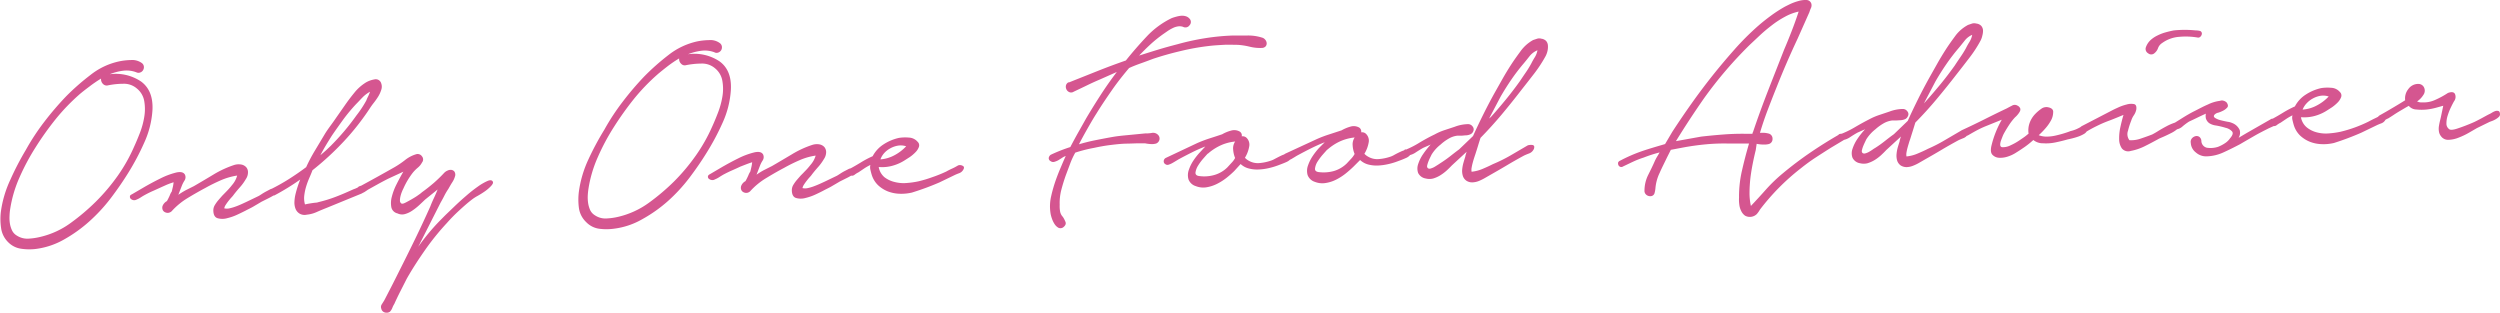 <svg xmlns="http://www.w3.org/2000/svg" viewBox="0 0 524.63 65.62"><defs><style>.cls-1{fill:#d55690;}</style></defs><g id="レイヤー_2" data-name="レイヤー 2"><g id="レイヤー_1-2" data-name="レイヤー 1"><path id="パス_1255" data-name="パス 1255" class="cls-1" d="M28.65,15.19a5.69,5.69,0,0,0-2.8-.35,11,11,0,0,0-2.82.74,9.51,9.51,0,0,1,6.58,1.53Q32.17,19,32,23a19.21,19.21,0,0,1-1.72,6.91,51.49,51.49,0,0,1-3.39,6.4q-1.58,2.55-3.6,5.22a35.32,35.32,0,0,1-4.5,4.89,29.58,29.58,0,0,1-5.34,3.83,16,16,0,0,1-6,2,11.46,11.46,0,0,1-3-.05,4.74,4.74,0,0,1-2.71-1.35,5.1,5.1,0,0,1-1.51-3,12.82,12.82,0,0,1-.05-3.39,23.14,23.14,0,0,1,2-6.76A59.17,59.17,0,0,1,5.4,31.5a48.42,48.42,0,0,1,3.89-5.93,64,64,0,0,1,4.62-5.39A48.76,48.76,0,0,1,19,15.72a14.55,14.55,0,0,1,6-2.84,13.43,13.43,0,0,1,2.45-.28,3.48,3.48,0,0,1,2.3.62,1.06,1.06,0,0,1,.44.72,1.18,1.18,0,0,1-.14.74,1.11,1.11,0,0,1-.55.5A1,1,0,0,1,28.65,15.19Zm-12,4.64a42.23,42.23,0,0,0-5,5.21,63.69,63.69,0,0,0-4.18,5.87,47.3,47.3,0,0,0-3.34,6.24,26,26,0,0,0-2,6.76A11.69,11.69,0,0,0,2,45.35a7.48,7.48,0,0,0,.08,1.57,5.44,5.44,0,0,0,.44,1.42,2.54,2.54,0,0,0,1,1.09A4.06,4.06,0,0,0,6,50.08a13.34,13.34,0,0,0,2.52-.38,17.55,17.55,0,0,0,6.31-2.91,45,45,0,0,0,5.28-4.47,41.47,41.47,0,0,0,4.58-5.41,34.67,34.67,0,0,0,3.46-6.14c.36-.78.76-1.73,1.19-2.83a16.7,16.7,0,0,0,.93-3.39,9.8,9.8,0,0,0,0-3.33,4.32,4.32,0,0,0-1.54-2.64,4.14,4.14,0,0,0-2.91-1,16.22,16.22,0,0,0-3.19.34,1.06,1.06,0,0,1-1-.29,1.35,1.35,0,0,1-.42-1.14,26.26,26.26,0,0,0-2.47,1.69C17.92,18.79,17.22,19.34,16.64,19.83ZM27.69,40.77l2.38-1.39c1.13-.66,2.3-1.29,3.49-1.88a15.9,15.9,0,0,1,3.32-1.27c1-.25,1.66-.1,1.94.44a1.27,1.27,0,0,1-.12,1.25,6.07,6.07,0,0,0-.57,1.14l-.71,1.82a17.84,17.84,0,0,1,1.63-1l1.64-.82q2-1.16,4.14-2.45a21.18,21.18,0,0,1,4.35-2,3.18,3.18,0,0,1,1.47-.08,1.85,1.85,0,0,1,1,.54,1.58,1.58,0,0,1,.39,1.08,2.52,2.52,0,0,1-.46,1.45,10.17,10.17,0,0,1-1.19,1.65c-.43.48-.87,1-1.32,1.58a4.33,4.33,0,0,1-.43.53c-.21.22-.42.47-.65.76s-.43.57-.61.85a1.86,1.86,0,0,0-.32.75,2.45,2.45,0,0,0,1.11,0,10.32,10.32,0,0,0,1.34-.4c.44-.16.86-.34,1.26-.52l.91-.42,2.58-1.24c.17-.09.39-.23.66-.41s.56-.35.85-.51l.85-.45a1.7,1.7,0,0,1,.66-.21.5.5,0,0,1,.59.41.71.71,0,0,1,0,.14,1,1,0,0,1-.48.92c-.38.23-.78.44-1.2.65l-1.32.66c-.59.36-1.15.68-1.69,1s-1.11.57-1.7.89c-.34.17-.87.44-1.61.78a11,11,0,0,1-2.21.78,3.69,3.69,0,0,1-2,0c-.56-.17-.86-.69-.89-1.54a2.13,2.13,0,0,1,.28-1.16,8,8,0,0,1,.7-1q.42-.49.87-1l.84-.86a14.72,14.72,0,0,0,1.23-1.39,5,5,0,0,0,1.08-2,13.83,13.83,0,0,0-3.45,1c-1.09.48-2.16,1-3.19,1.58-1.22.65-2.47,1.36-3.77,2.15a15,15,0,0,0-3.36,2.78,1.3,1.3,0,0,1-.66.31,1.23,1.23,0,0,1-.68-.11,1,1,0,0,1-.5-.46,1.24,1.24,0,0,1-.06-.83,2,2,0,0,1,.93-1.06q.33-.59.6-1.2a3.35,3.35,0,0,1,.42-.82c.07-.3.14-.61.22-.93a8.33,8.33,0,0,0,.16-1c-.47.14-.93.31-1.4.5L34,39.21l-1.76.8c-.59.25-1.18.54-1.77.86-.33.18-.64.36-.91.54a4.93,4.93,0,0,1-.91.48A1,1,0,0,1,28,42a1.1,1.1,0,0,1-.55-.27.54.54,0,0,1-.18-.48C27.23,41.08,27.39,40.91,27.69,40.77ZM56.85,39.7a42.27,42.27,0,0,0,3.77-2.12q1.82-1.15,3.63-2.5a33.79,33.79,0,0,1,1.86-3.52c.68-1.13,1.35-2.25,2-3.34s1.39-2,2.08-3,1.4-2,2.13-3.05,1.27-1.76,2-2.66a9.54,9.54,0,0,1,2.51-2.23,5.23,5.23,0,0,1,1.71-.61A1.19,1.19,0,0,1,80,17.5,2,2,0,0,1,80,18.87a6.06,6.06,0,0,1-.62,1.37,14.7,14.7,0,0,1-.92,1.31c-.33.42-.59.78-.79,1.09a51.69,51.69,0,0,1-5.49,7,59.56,59.56,0,0,1-6.61,6.09c-.19.52-.42,1.07-.68,1.66a16.1,16.1,0,0,0-.67,1.84,11,11,0,0,0-.38,1.9A4.76,4.76,0,0,0,64,42.9c.46-.11.88-.18,1.27-.24s.66-.1,1-.13a1.94,1.94,0,0,0,.58-.12,28.27,28.27,0,0,0,3.73-1.16c1.23-.47,2.42-1,3.6-1.53a5.46,5.46,0,0,0,1.2-.56,1.15,1.15,0,0,1,1.21-.1c.48.32.55.63.23.92a4.59,4.59,0,0,1-.94.64l-7.33,3c-.71.28-1.41.57-2.08.87a6.61,6.61,0,0,1-2.09.56,2.07,2.07,0,0,1-1.54-.24A2.1,2.1,0,0,1,62,43.77a3.65,3.65,0,0,1-.21-1.46A8.44,8.44,0,0,1,62,40.8a22.83,22.83,0,0,1,1-3.12A50.35,50.35,0,0,1,57.6,41a1,1,0,0,1-1.07-.38C56.24,40.28,56.35,40,56.85,39.7Zm12.68-9.22a49.36,49.36,0,0,0,5.28-6.27,22.4,22.4,0,0,0,2.07-3.14,6.58,6.58,0,0,1,.36-.82,8.74,8.74,0,0,0,.41-1A6.55,6.55,0,0,0,76,20.52c-.52.53-.94,1-1.27,1.32A36.62,36.62,0,0,0,72.09,25c-.81,1.12-1.63,2.27-2.44,3.45-.44.7-.87,1.39-1.27,2.06s-.79,1.37-1.15,2.07c.38-.32.76-.66,1.15-1l1.15-1.09Zm6,8.63q3.7-2,7.22-4A19,19,0,0,0,85,33.59a6.82,6.82,0,0,1,2.39-1.24,1.09,1.09,0,0,1,1.17.47,1,1,0,0,1,0,1.28,3.47,3.47,0,0,1-.89,1.09,8.27,8.27,0,0,0-1,1,15.83,15.83,0,0,0-2,3.33c-.13.26-.25.52-.35.78a6.37,6.37,0,0,0-.29.94,3.69,3.69,0,0,0-.1.87.68.68,0,0,0,.28.57c.13.12.41.08.83-.13s.88-.46,1.38-.75,1-.59,1.38-.88a5.83,5.83,0,0,0,.74-.57c.88-.63,1.7-1.28,2.47-1.94a29.46,29.46,0,0,0,2.2-2.13,2,2,0,0,1,.68-.47,1.48,1.48,0,0,1,.83-.16,1,1,0,0,1,.62.33,1.19,1.19,0,0,1,.19.86,4.57,4.57,0,0,1-.65,1.46c-.33.51-.59,1-.79,1.34a13,13,0,0,0-.85,1.44q-.36.72-.78,1.44L87.76,51.8a44.33,44.33,0,0,1,4.6-5.54l1.12-1.13,2-1.92c.74-.71,1.54-1.43,2.39-2.16a29.55,29.55,0,0,1,2.43-1.91,11.27,11.27,0,0,1,2-1.16c.55-.23.91-.2,1.09.09s0,.56-.32.94a8.24,8.24,0,0,1-1.3,1.13,18.34,18.34,0,0,1-1.6,1,9.08,9.08,0,0,0-1.06.68c-1,.76-1.88,1.55-2.77,2.37a35.37,35.37,0,0,0-2.57,2.62,52.51,52.51,0,0,0-4.51,5.57c-1.4,2-2.71,4-3.91,6.12L84,61.16c-.44.87-.86,1.74-1.25,2.61a4.71,4.71,0,0,0-.42.84,2.49,2.49,0,0,1-.49.79,1.25,1.25,0,0,1-1.08.17,1,1,0,0,1-.73-.75,1,1,0,0,1,.07-.93l.52-.82,1.65-3.19c.53-1.05,1.08-2.13,1.64-3.26q1.68-3.33,3.26-6.58c1.06-2.18,2.1-4.41,3.13-6.71.23-.61.49-1.2.77-1.79s.53-1.18.77-1.78L89.2,41.89c-.37.36-.78.74-1.24,1.17a12,12,0,0,1-1.43,1.13,5.19,5.19,0,0,1-1.54.73,2.21,2.21,0,0,1-1.58-.14,1.69,1.69,0,0,1-1.29-1.3,5,5,0,0,1,.11-2.21,12.5,12.5,0,0,1,1-2.63q.69-1.37,1.41-2.61l-3.15,1.46c-.72.36-1.43.74-2.14,1.13l-2.14,1.19q-.37.27-.81.54a1,1,0,0,1-1,0,.76.76,0,0,1-.38-.69.62.62,0,0,1,.47-.6ZM150,11a5.69,5.69,0,0,0-2.8-.35,11.37,11.37,0,0,0-2.82.73A9.52,9.52,0,0,1,151,12.88c1.71,1.24,2.51,3.21,2.38,5.9a19.46,19.46,0,0,1-1.71,6.91,51.43,51.43,0,0,1-3.4,6.39q-1.58,2.56-3.59,5.22a34.83,34.83,0,0,1-4.51,4.89A29.77,29.77,0,0,1,134.78,46a15.8,15.8,0,0,1-6,2,11.53,11.53,0,0,1-3.05,0A4.68,4.68,0,0,1,123,46.6a5.05,5.05,0,0,1-1.52-3,13.26,13.26,0,0,1,0-3.39,23.45,23.45,0,0,1,2-6.76,59.17,59.17,0,0,1,3.34-6.23,47.36,47.36,0,0,1,3.9-5.93A62.25,62.25,0,0,1,135.24,16a49.77,49.77,0,0,1,5.06-4.47,14.92,14.92,0,0,1,6-2.84,13.52,13.52,0,0,1,2.46-.27,3.34,3.34,0,0,1,2.29.62,1.06,1.06,0,0,1,.44.72,1.2,1.2,0,0,1-.13.74,1.18,1.18,0,0,1-.56.5,1,1,0,0,1-.84,0ZM138,15.6a42.11,42.11,0,0,0-5,5.2,65.9,65.9,0,0,0-4.19,5.88,46,46,0,0,0-3.33,6.23,26.12,26.12,0,0,0-2,6.76,14,14,0,0,0-.14,1.45,8.17,8.17,0,0,0,.09,1.56,5.61,5.61,0,0,0,.43,1.43,2.59,2.59,0,0,0,1,1.08,3.92,3.92,0,0,0,2.49.65,13.22,13.22,0,0,0,2.51-.37,17.85,17.85,0,0,0,6.3-2.91,45.23,45.23,0,0,0,5.29-4.48A41.47,41.47,0,0,0,146,32.67a35,35,0,0,0,3.47-6.14c.36-.78.75-1.72,1.18-2.83a17.21,17.21,0,0,0,.94-3.39,9.8,9.8,0,0,0,0-3.33,4.31,4.31,0,0,0-1.53-2.64,4.17,4.17,0,0,0-2.92-1,17.11,17.11,0,0,0-3.19.34,1,1,0,0,1-1-.29,1.34,1.34,0,0,1-.43-1.13,25.57,25.57,0,0,0-2.47,1.68c-.81.63-1.5,1.19-2.08,1.68Zm11,20.94,2.38-1.4c1.14-.66,2.3-1.29,3.49-1.88A15.9,15.9,0,0,1,158.21,32c1-.25,1.66-.1,1.94.44a1.29,1.29,0,0,1-.12,1.26,5.78,5.78,0,0,0-.57,1.14l-.7,1.82a13.38,13.38,0,0,1,1.63-1l1.64-.83c1.33-.77,2.71-1.59,4.14-2.44a20.36,20.36,0,0,1,4.34-2,3.19,3.19,0,0,1,1.47-.09,1.88,1.88,0,0,1,1,.54,1.7,1.7,0,0,1,.39,1.08,2.64,2.64,0,0,1-.47,1.46A10.54,10.54,0,0,1,171.73,35c-.43.48-.87,1-1.32,1.58a3.69,3.69,0,0,1-.43.53c-.2.22-.42.47-.64.76a9,9,0,0,0-.61.85,2.1,2.1,0,0,0-.33.75,2.5,2.5,0,0,0,1.12,0,8.85,8.85,0,0,0,1.33-.4c.44-.16.86-.34,1.26-.52l.92-.42,2.58-1.24c.17-.09.39-.23.66-.41s.55-.35.84-.51l.85-.44a1.77,1.77,0,0,1,.67-.22.52.52,0,0,1,.59.41.38.38,0,0,1,0,.15,1,1,0,0,1-.48.91,12.19,12.19,0,0,1-1.19.65l-1.32.66c-.59.36-1.16.68-1.7,1s-1.11.57-1.7.89c-.33.18-.87.45-1.6.79a10.83,10.83,0,0,1-2.22.78,3.59,3.59,0,0,1-1.95,0c-.56-.17-.86-.68-.89-1.54a2.15,2.15,0,0,1,.28-1.16,8,8,0,0,1,.7-1q.42-.49.87-1c.31-.31.59-.59.84-.86a13.57,13.57,0,0,0,1.23-1.39,5.06,5.06,0,0,0,1.08-1.95,13,13,0,0,0-3.45,1,33.59,33.59,0,0,0-3.18,1.58c-1.22.64-2.47,1.36-3.77,2.15a14.9,14.9,0,0,0-3.36,2.77,1.24,1.24,0,0,1-.66.32,1.23,1.23,0,0,1-.68-.11,1,1,0,0,1-.49-.46,1.19,1.19,0,0,1-.06-.83,1.92,1.92,0,0,1,.92-1.06q.33-.59.6-1.2a4,4,0,0,1,.42-.82c.07-.3.15-.61.22-.94a6.59,6.59,0,0,0,.16-1c-.46.14-.93.31-1.39.49l-1.08.42c-.59.28-1.18.55-1.76.8s-1.18.55-1.77.86c-.33.19-.63.37-.9.55a5.36,5.36,0,0,1-.92.48,1,1,0,0,1-.73.12,1.27,1.27,0,0,1-.55-.26.58.58,0,0,1-.18-.48C148.57,36.84,148.73,36.68,149,36.54Zm29.29-1.09c.76-.41,1.54-.86,2.36-1.36a20.2,20.2,0,0,1,2.48-1.31,6.63,6.63,0,0,1,2.28-2.48,9.86,9.86,0,0,1,3.22-1.36,8.53,8.53,0,0,1,2.08-.07,2.56,2.56,0,0,1,1.86.89,1,1,0,0,1,.26,1.08,3,3,0,0,1-.73,1.12,7.8,7.8,0,0,1-1.18,1l-1,.64a9.2,9.2,0,0,1-2.49,1.14,7.91,7.91,0,0,1-2.78.32h-.25a3.61,3.61,0,0,0,1.22,2.14,5.66,5.66,0,0,0,2.15,1,7.5,7.5,0,0,0,2.54.2,17.63,17.63,0,0,0,2.39-.34,26.17,26.17,0,0,0,3-.9A28.23,28.23,0,0,0,198.57,36c.41-.23.84-.45,1.29-.65s.82-.42,1.22-.65a1.2,1.2,0,0,1,.93.09c.33.16.37.44.13.83a1.61,1.61,0,0,1-.87.73c-.38.14-.72.28-1,.42l-3.15,1.52a56.62,56.62,0,0,1-5.75,2.12,9.82,9.82,0,0,1-2.59.25,7.58,7.58,0,0,1-2.45-.49,6.54,6.54,0,0,1-2.06-1.3,5.15,5.15,0,0,1-1.36-2.26c-.1-.33-.18-.67-.26-1a2.22,2.22,0,0,1,0-1,11.27,11.27,0,0,0-1.35.78l-1.16.78a4.25,4.25,0,0,0-.81.51.87.87,0,0,1-1,.07.74.74,0,0,1-.38-.69A.59.59,0,0,1,178.31,35.45Zm6.46-2a7.41,7.41,0,0,0,2.95-.87,9.41,9.41,0,0,0,2.46-1.88,3.67,3.67,0,0,0-1.77-.13,5.08,5.08,0,0,0-1.58.57,4.71,4.71,0,0,0-1.27,1A4,4,0,0,0,184.77,33.43Zm39.46-16.11c2-.8,4-1.59,6-2.39s4-1.54,6.06-2.26q2-2.51,4.34-5a17.77,17.77,0,0,1,5.28-3.89,9.32,9.32,0,0,1,.92-.29,6.09,6.09,0,0,1,1-.2,2.76,2.76,0,0,1,1,.09,1.7,1.7,0,0,1,.82.52,1,1,0,0,1,0,1.38,1.05,1.05,0,0,1-1.37.33,2.24,2.24,0,0,0-1.06-.09,3.7,3.7,0,0,0-1.11.36,8.56,8.56,0,0,0-1.06.61l-.88.61a27.71,27.71,0,0,0-2.68,2.15c-.82.76-1.63,1.55-2.42,2.39,1.36-.43,2.71-.86,4.06-1.27s2.71-.78,4.07-1.13A51.24,51.24,0,0,1,253,8a47.49,47.49,0,0,1,5.84-.55h3a9.8,9.8,0,0,1,3,.44,1.27,1.27,0,0,1,.66.43,1.25,1.25,0,0,1,.31.68,1,1,0,0,1-.17.68,1.09,1.09,0,0,1-.79.38,9.12,9.12,0,0,1-2.6-.26,14.72,14.72,0,0,0-2.48-.39c-1,0-2-.06-3,0s-2,.11-3,.23a48.64,48.64,0,0,0-6,1.07c-2,.47-3.89,1-5.84,1.65-.84.32-1.67.63-2.49.92s-1.66.61-2.5,1c-1.27,1.5-2.46,3-3.58,4.61s-2.21,3.22-3.26,4.92c-.64,1-1.28,2.11-1.9,3.2s-1.22,2.18-1.78,3.27c1.14-.34,2.3-.63,3.46-.86s2.34-.46,3.53-.67,2.23-.3,3.38-.41L240.3,28c.38,0,.86,0,1.44-.11a1.43,1.43,0,0,1,1.33.47,1.09,1.09,0,0,1,.23,1,1.15,1.15,0,0,1-.68.76,3.18,3.18,0,0,1-1.15.11,7.67,7.67,0,0,1-1.16-.15c-.6,0-1.19,0-1.79,0l-1.79.06c-1.24,0-2.44.14-3.61.28s-2.34.35-3.53.61a29.77,29.77,0,0,0-3.94,1,16,16,0,0,0-1.1,2.38l-.91,2.43c-.35,1-.66,2-.92,3a11,11,0,0,0-.34,3.14,6.36,6.36,0,0,0,.08,1.38,2.22,2.22,0,0,0,.59,1.16,5.7,5.7,0,0,1,.55,1.07q.21.57-.48,1.11a1,1,0,0,1-1,.1,2.24,2.24,0,0,1-.79-.74,4.92,4.92,0,0,1-.55-1.1,7,7,0,0,1-.29-1,9.38,9.38,0,0,1,.06-3.62,30.51,30.51,0,0,1,1-3.52c.31-.87.64-1.72,1-2.56s.7-1.68,1.1-2.51a2.24,2.24,0,0,0-.73.35l-.81.51a3.71,3.71,0,0,1-.85.35.87.87,0,0,1-.78-.14.69.69,0,0,1-.4-.68,1,1,0,0,1,.42-.66,33.09,33.09,0,0,1,4.11-1.62q.78-1.5,1.62-3c.57-1,1.13-2,1.69-3q1.46-2.47,3.06-4.94t3.39-4.82l-3.6,1.6c-1,.42-1.9.84-2.8,1.28s-1.8.86-2.68,1.28a.94.94,0,0,1-.92.06,1.14,1.14,0,0,1-.6-.62,1.19,1.19,0,0,1-.06-.83,1,1,0,0,1,.61-.64Zm27,12.7a27.79,27.79,0,0,1,2.63-1c.91-.29,1.78-.57,2.63-.86a7.53,7.53,0,0,1,1.83-.76,2.33,2.33,0,0,1,1.86.19.94.94,0,0,1,.42,1,1.23,1.23,0,0,1,.91.22,2,2,0,0,1,.64,2,6.67,6.67,0,0,1-.88,2.28,3.34,3.34,0,0,0,.79.61,3.79,3.79,0,0,0,2.26.5,9.83,9.83,0,0,0,2.28-.47,4.47,4.47,0,0,0,.95-.41q.63-.34,1.29-.66a5.42,5.42,0,0,1,1.23-.42c.39-.08.65,0,.78.26a.71.71,0,0,1,0,.86,2.37,2.37,0,0,1-.85.61c-.35.16-.72.31-1.1.45l-.76.29a15.27,15.27,0,0,1-2,.58,11.06,11.06,0,0,1-2.07.26,6.69,6.69,0,0,1-2-.22,3.84,3.84,0,0,1-1.7-.93L259,35.9a19.64,19.64,0,0,1-1.68,1.47,11.51,11.51,0,0,1-2,1.25,7.59,7.59,0,0,1-2.18.69,4.19,4.19,0,0,1-2.19-.25,2.35,2.35,0,0,1-1.55-1.44,3.28,3.28,0,0,1,.09-2,8.19,8.19,0,0,1,1-2A13.69,13.69,0,0,1,251.77,32l1.17-1.26c-1,.38-1.91.79-2.83,1.25s-1.85.94-2.77,1.44l-.63.38c-.25.16-.5.3-.75.44a3.9,3.9,0,0,1-.73.31.66.66,0,0,1-.61-.07.69.69,0,0,1-.41-.69.8.8,0,0,1,.43-.66Zm2.26,2.17q-.25.26-.9,1a10.42,10.42,0,0,0-1.13,1.51,3.67,3.67,0,0,0-.56,1.46c-.05.45.23.71.83.77a7.67,7.67,0,0,0,3.16-.24,6.39,6.39,0,0,0,2.67-1.56l.92-1a4.29,4.29,0,0,0,.73-1,5.64,5.64,0,0,1-.41-1.77,2.54,2.54,0,0,1,.42-1.68,9.42,9.42,0,0,0-3.2.88,11,11,0,0,0-2.54,1.69Zm22.82-3a24.3,24.3,0,0,1,2.62-1l2.63-.86a8,8,0,0,1,1.83-.77,2.32,2.32,0,0,1,1.86.19,1,1,0,0,1,.42,1,1.19,1.19,0,0,1,.91.23,2,2,0,0,1,.64,2,6.7,6.7,0,0,1-.88,2.27,3.1,3.1,0,0,0,.79.61,3.75,3.75,0,0,0,2.26.5,9.9,9.9,0,0,0,2.29-.46,4,4,0,0,0,.94-.42c.42-.23.85-.45,1.29-.65a5.52,5.52,0,0,1,1.24-.43c.38-.08.64,0,.77.26a.71.71,0,0,1,0,.87,2.28,2.28,0,0,1-.84.6c-.36.16-.73.32-1.11.46l-.76.28a13.74,13.74,0,0,1-2,.58,12.1,12.1,0,0,1-2.07.27,7.06,7.06,0,0,1-2-.22,4,4,0,0,1-1.7-.94L284,35q-.81.78-1.68,1.47a11.43,11.43,0,0,1-2,1.26,7.19,7.19,0,0,1-2.18.68,4.2,4.2,0,0,1-2.19-.24,2.38,2.38,0,0,1-1.55-1.45,3.28,3.28,0,0,1,.09-2,8.52,8.52,0,0,1,1-2,14.64,14.64,0,0,1,1.29-1.65L278,29.85c-1,.38-1.91.8-2.84,1.26s-1.84.94-2.77,1.44c-.17.09-.38.21-.63.37l-.75.45a4.6,4.6,0,0,1-.72.31.71.71,0,0,1-.62-.08.65.65,0,0,1-.4-.69.79.79,0,0,1,.42-.65Zm2.25,2.16-.89,1a12,12,0,0,0-1.14,1.51,3.5,3.5,0,0,0-.55,1.47c-.05.45.22.7.82.77a8.08,8.08,0,0,0,3.17-.24,6.49,6.49,0,0,0,2.66-1.57l.93-1a4.71,4.71,0,0,0,.73-1,5.25,5.25,0,0,1-.41-1.78,2.57,2.57,0,0,1,.42-1.68,9.71,9.71,0,0,0-3.21.88,10.75,10.75,0,0,0-2.53,1.69Zm16.4.07A19.89,19.89,0,0,0,298,29.86c1-.59,2-1.14,3.05-1.64a12,12,0,0,1,2.08-.91l2.15-.71a8.3,8.3,0,0,1,2.74-.55,1.16,1.16,0,0,1,1,.48.94.94,0,0,1,.11,1.09,1.09,1.09,0,0,1-.56.56,2.54,2.54,0,0,1-.86.22c-.32,0-.64.06-1,.07l-.86,0a4.57,4.57,0,0,0-1.8.6,9.22,9.22,0,0,0-1.72,1.25,8.05,8.05,0,0,0-1.91,2.12l-.27.55c-.14.28-.27.57-.39.88a5.85,5.85,0,0,0-.26.84.59.59,0,0,0,.12.57.65.65,0,0,0,.62.08,3.68,3.68,0,0,0,.82-.35l.75-.47.47-.31c.69-.44,1.36-.91,2-1.41s1.27-1,1.93-1.48l2.91-2.79c.68-1.52,1.39-3,2.15-4.53s1.53-3,2.34-4.46l1.69-3c.57-1,1.17-2,1.82-3s1.28-1.87,2-2.85a8,8,0,0,1,2.61-2.31l.85-.28a1.44,1.44,0,0,1,.87,0,1.69,1.69,0,0,1,1,.47,1.57,1.57,0,0,1,.38.92,3.77,3.77,0,0,1-.08,1.16,4.55,4.55,0,0,1-.38,1.07,28.45,28.45,0,0,1-2.34,3.6q-1.32,1.71-2.67,3.42-2.08,2.7-4.2,5.24c-1.42,1.69-2.91,3.34-4.47,4.93-.2.6-.38,1.19-.55,1.75s-.36,1.14-.55,1.74c-.08.22-.16.48-.26.78s-.19.63-.29,1-.16.69-.22,1a2.37,2.37,0,0,0,0,.84,8,8,0,0,0,2.31-.6c.78-.33,1.5-.66,2.17-1A31.45,31.45,0,0,0,317,32.61l3.42-2a1.05,1.05,0,0,1,.54-.18,2,2,0,0,1,.64,0,.42.42,0,0,1,.36.3,1.05,1.05,0,0,1-.17.71,1.76,1.76,0,0,1-.93.77c-.42.16-.78.31-1.07.45-1.18.64-2.35,1.3-3.52,2s-2.32,1.36-3.45,2l-1.13.65a10.84,10.84,0,0,1-1.32.66,4.06,4.06,0,0,1-1.37.3,2.18,2.18,0,0,1-1.26-.34,1.92,1.92,0,0,1-.77-1.06,3.53,3.53,0,0,1-.12-1.37,7.59,7.59,0,0,1,.28-1.42c.13-.46.25-.85.37-1.2,0-.17.07-.33.11-.48s.1-.34.17-.55l-3.1,2.86c-.33.35-.7.72-1.11,1.09a9.22,9.22,0,0,1-1.34,1,5.93,5.93,0,0,1-1.48.66,3.09,3.09,0,0,1-1.54,0,2.15,2.15,0,0,1-1.61-1.16,2.8,2.8,0,0,1,0-1.85,7.92,7.92,0,0,1,1.05-2.12,17.12,17.12,0,0,1,1.59-2l-1.57.69c-.42.23-.92.54-1.51.92a3.82,3.82,0,0,1-1.58.67.62.62,0,0,1-.63.05.8.8,0,0,1-.37-.4.94.94,0,0,1,0-.55.61.61,0,0,1,.43-.41Zm17.94-6.9c1.07-1.19,2.12-2.42,3.14-3.67s2-2.53,2.94-3.85c.41-.61.81-1.21,1.22-1.8s.79-1.21,1.15-1.87c.21-.42.44-.84.69-1.24a4.16,4.16,0,0,0,.62-1.56A4.06,4.06,0,0,0,321,11.77c-.49.62-.88,1.1-1.17,1.45a41.9,41.9,0,0,0-2.63,3.42c-.81,1.18-1.58,2.4-2.31,3.67l-2.4,4.56ZM340,33.71a32.21,32.21,0,0,1,4.6-2c1.61-.55,3.21-1,4.82-1.48l1.51-2.56q2-3.07,4.08-6t4.35-5.79c1.47-1.84,3-3.66,4.58-5.44a55.42,55.42,0,0,1,5-5c.87-.76,1.77-1.47,2.68-2.14a28.28,28.28,0,0,1,2.82-1.83c.25-.14.66-.34,1.23-.62A10.78,10.78,0,0,1,377.4.22,5.1,5.1,0,0,1,379.05,0a1.1,1.1,0,0,1,1.05.73,1.33,1.33,0,0,1-.06.94,6.49,6.49,0,0,0-.33.87L378.35,5.6l-1.13,2.54q-1.2,2.55-2.29,5.07c-.73,1.69-1.45,3.43-2.15,5.2q-.94,2.34-1.83,4.68t-1.62,4.79a8.35,8.35,0,0,1,1,0,5.31,5.31,0,0,1,.87.16,1.09,1.09,0,0,1,.77,1.1,1.07,1.07,0,0,1-.76,1.08,3.86,3.86,0,0,1-1.22.11q-.63,0-1.35-.15l-.2,1.35c-.23.91-.44,1.87-.64,2.88s-.36,2-.48,3a29.78,29.78,0,0,0-.18,3,12.59,12.59,0,0,0,.29,2.81q1.74-1.84,3.27-3.57a32.79,32.79,0,0,1,3.41-3.26q2.81-2.34,5.77-4.36T386,28.2a.67.67,0,0,1,.58-.12.82.82,0,0,1,.42.34.81.81,0,0,1,.15.54.64.64,0,0,1-.33.49L384.23,31c-1.08.68-2.16,1.37-3.23,2.07s-2.09,1.45-3.09,2.25A47.14,47.14,0,0,0,369.32,44a5.45,5.45,0,0,1-.65.92,2.09,2.09,0,0,1-2.45.35,2.51,2.51,0,0,1-.83-1,4,4,0,0,1-.4-1.39,7.39,7.39,0,0,1-.05-1.41,24,24,0,0,1,.63-5.73c.44-1.93.93-3.81,1.47-5.62-.73,0-1.46,0-2.18,0s-1.45,0-2.18,0a41.6,41.6,0,0,0-4.6.16c-1.53.14-3,.34-4.53.61l-2.92.55-.85,1.69c-.47,1-1,2-1.49,3.13a9.21,9.21,0,0,0-.9,3.3,6,6,0,0,1-.19,1,.88.88,0,0,1-.84.61,1.24,1.24,0,0,1-.94-.35,1.07,1.07,0,0,1-.32-.89,7.42,7.42,0,0,1,.75-3.17c.5-1,1-2,1.4-2.93a9,9,0,0,1,.48-.92c.16-.26.34-.56.54-.92q-.88.22-1.68.48t-1.68.6a18.57,18.57,0,0,0-2.18.85c-.69.32-1.4.67-2.11,1a.66.66,0,0,1-.61.09.71.71,0,0,1-.39-.37.94.94,0,0,1-.05-.55A.76.76,0,0,1,340,33.71Zm27.84-5.9c1-3,2.07-5.9,3.18-8.76s2.25-5.73,3.38-8.63c.56-1.3,1.09-2.61,1.6-3.93s1-2.67,1.45-4.06a10.52,10.52,0,0,0-2.9,1.1,19.22,19.22,0,0,0-2.76,1.8q-1.31,1-2.46,2.07l-2.13,2a85.52,85.52,0,0,0-9.6,11.22q-3.12,4.47-5.9,9l5.28-.95c1.58-.18,3.15-.33,4.73-.45s3.17-.17,4.79-.14l1.28,0A.4.4,0,0,1,367.79,27.81Zm18.32.38a19.94,19.94,0,0,0,3.12-1.51c1-.59,2-1.14,3-1.65a13.3,13.3,0,0,1,2.09-.9l2.15-.72a8.23,8.23,0,0,1,2.73-.54,1.15,1.15,0,0,1,1,.48.9.9,0,0,1,.1,1.08,1.17,1.17,0,0,1-.55.57,3,3,0,0,1-.86.22l-1,.06-.86,0a4.85,4.85,0,0,0-1.81.61,9.94,9.94,0,0,0-1.71,1.24,8.25,8.25,0,0,0-1.92,2.12l-.26.55c-.14.29-.27.58-.39.88a5.4,5.4,0,0,0-.26.84.59.59,0,0,0,.12.58.64.64,0,0,0,.61.08,3.32,3.32,0,0,0,.82-.35c.27-.16.53-.32.75-.48a4.74,4.74,0,0,1,.47-.3,23.33,23.33,0,0,0,2-1.42c.63-.49,1.27-1,1.94-1.47l2.91-2.8c.67-1.51,1.39-3,2.14-4.52s1.54-3,2.35-4.47l1.69-3c.56-1,1.17-2,1.81-3s1.28-1.87,2-2.86A8,8,0,0,1,413,5.23l.85-.29a1.57,1.57,0,0,1,.86,0,1.68,1.68,0,0,1,1.05.48,1.61,1.61,0,0,1,.38.92A3.73,3.73,0,0,1,416,7.46a4.14,4.14,0,0,1-.38,1.07,25.81,25.81,0,0,1-2.34,3.6c-.88,1.15-1.76,2.29-2.66,3.43-1.39,1.8-2.79,3.54-4.21,5.24s-2.9,3.33-4.47,4.92l-.54,1.75c-.18.56-.36,1.14-.55,1.75-.08.22-.17.47-.26.78s-.19.62-.29,1a9,9,0,0,0-.22,1,2.32,2.32,0,0,0,0,.83,7.78,7.78,0,0,0,2.32-.6c.78-.33,1.51-.65,2.18-1a31.24,31.24,0,0,0,3.55-1.82l3.42-2a1.28,1.28,0,0,1,.54-.18,2,2,0,0,1,.64,0,.42.42,0,0,1,.36.31,1,1,0,0,1-.16.7A1.82,1.82,0,0,1,412,29c-.42.17-.78.32-1.07.46-1.17.64-2.35,1.3-3.52,2s-2.32,1.36-3.45,2l-1.13.65a9,9,0,0,1-1.32.65,4,4,0,0,1-1.37.31,2.34,2.34,0,0,1-1.26-.34,2,2,0,0,1-.77-1.07,3.71,3.71,0,0,1-.11-1.37,7,7,0,0,1,.27-1.42c.13-.45.26-.85.37-1.2,0-.17.08-.33.11-.48s.1-.33.18-.55l-3.11,2.86c-.33.36-.7.72-1.11,1.1a8.87,8.87,0,0,1-1.34,1,6.56,6.56,0,0,1-1.48.66,3.21,3.21,0,0,1-1.54,0,2.12,2.12,0,0,1-1.6-1.16,2.76,2.76,0,0,1,0-1.86,8.39,8.39,0,0,1,1.05-2.12,16.22,16.22,0,0,1,1.6-2l-1.58.7c-.42.23-.92.53-1.51.92a3.84,3.84,0,0,1-1.57.66.64.64,0,0,1-.64.05.8.8,0,0,1-.37-.4.91.91,0,0,1-.05-.54.61.61,0,0,1,.43-.41Zm17.95-6.9c1.07-1.19,2.11-2.41,3.14-3.66s2-2.54,2.94-3.85c.4-.62.81-1.22,1.21-1.81a21,21,0,0,0,1.16-1.86,13.56,13.56,0,0,1,.69-1.24,4.22,4.22,0,0,0,.62-1.56,4,4,0,0,0-1.62,1.27c-.49.62-.88,1.1-1.17,1.45a40.9,40.9,0,0,0-2.63,3.42c-.82,1.19-1.59,2.41-2.31,3.67l-2.4,4.57Zm7.65,6c1.59-.73,3.17-1.49,4.72-2.27s3.1-1.54,4.66-2.28c.33-.18.7-.38,1.1-.58a1.1,1.1,0,0,1,1.12,0,1.14,1.14,0,0,1,.6.62.85.85,0,0,1-.11.64,3.39,3.39,0,0,1-.46.66,3.72,3.72,0,0,1-.52.53,11.8,11.8,0,0,0-1.2,1.52c-.34.52-.68,1.06-1,1.63a6.11,6.11,0,0,0-.42.85l-.35.91c-.27.86-.18,1.32.27,1.37a3.52,3.52,0,0,0,1.72-.38,12.31,12.31,0,0,0,2-1.13c.67-.45,1.09-.74,1.25-.88l.56-.46a4.62,4.62,0,0,1,.18-2.12,5.31,5.31,0,0,1,1.21-2,8.51,8.51,0,0,1,1.25-1.07,1.81,1.81,0,0,1,1.59-.31c.64.15,1,.5.93,1.06a3.7,3.7,0,0,1-.39,1.55,9,9,0,0,1-1.16,1.7,16.36,16.36,0,0,1-1.48,1.52,4.58,4.58,0,0,0,1.64.3,8.53,8.53,0,0,0,1.75-.19c.6-.13,1.18-.28,1.75-.45s1.08-.34,1.55-.53a6.61,6.61,0,0,0,1.3-.43,12.91,12.91,0,0,0,1.16-.62.71.71,0,0,1,.91.13.63.63,0,0,1,.09.86,1.65,1.65,0,0,1-.71.7,6.53,6.53,0,0,1-1.14.52q-.6.21-1.2.36c-.4.1-.73.18-1,.23-.84.24-1.7.45-2.57.63a9.34,9.34,0,0,1-2.58.19,3.18,3.18,0,0,1-2.08-.69,18.75,18.75,0,0,1-1.77,1.43c-.61.42-1.2.82-1.79,1.18a7.24,7.24,0,0,1-1.7.83,5,5,0,0,1-1.91.29,2.05,2.05,0,0,1-1.43-.65c-.36-.4-.4-1.09-.14-2.08a20.5,20.5,0,0,1,2.12-5.26l-1.74.7-1.73.7a20.48,20.48,0,0,0-1.89.9c-.59.32-1.18.66-1.76,1-.25.1-.53.19-.82.29a.67.67,0,0,1-.78-.36.73.73,0,0,1,.28-1Zm31.55-4.17c.17-.09.56-.28,1.16-.55a9.74,9.74,0,0,1,1.81-.64,3.31,3.31,0,0,1,1.53-.09c.43.09.59.48.49,1.17a3.29,3.29,0,0,1-.5,1.17,4.23,4.23,0,0,0-.57,1.17,15.09,15.09,0,0,0-.66,2.07,2.12,2.12,0,0,0,.29,2,6.08,6.08,0,0,0,2.39-.34c.86-.29,1.65-.57,2.37-.85.41-.21.81-.44,1.19-.68.59-.37,1.21-.72,1.85-1.06a11,11,0,0,1,1.8-.77c.55-.16.9-.12,1,.13s.09.61-.28,1a6.48,6.48,0,0,1-1.41,1c-.57.29-1.14.57-1.73.83s-1,.42-1.14.52c-.92.5-1.85,1-2.8,1.47a11.16,11.16,0,0,1-2.94,1,1.72,1.72,0,0,1-1.87-.51,3.39,3.39,0,0,1-.58-1.93,10.53,10.53,0,0,1,.26-2.57c.2-.93.42-1.78.65-2.55-1,.41-1.92.8-2.84,1.15A24.54,24.54,0,0,0,440,26.45a25,25,0,0,0-2.25,1.23,1,1,0,0,1-1.14-.31c-.29-.36-.18-.67.32-.94Zm7-13.18a3.78,3.78,0,0,1,.94-1.48,5.85,5.85,0,0,1,1.47-1,9.53,9.53,0,0,1,1.73-.67c.62-.17,1.2-.31,1.75-.41a23.06,23.06,0,0,1,4.55,0,3.69,3.69,0,0,1,.87.1.57.57,0,0,1,.44.66v0a1,1,0,0,1-.3.56.64.64,0,0,1-.57.18,14.86,14.86,0,0,0-3.88-.15,6.93,6.93,0,0,0-3.58,1.3,2.14,2.14,0,0,0-.86,1.06,2.33,2.33,0,0,1-.73,1.05,1,1,0,0,1-1.34.05A1.06,1.06,0,0,1,450.29,10Zm6,15.86,1.6-1c.77-.48,1.63-1,2.57-1.47s1.9-1,2.87-1.41a8,8,0,0,1,2.53-.76,1.1,1.1,0,0,1,.8,0,1.34,1.34,0,0,1,.62.39c.27.42.31.75.1,1a2.8,2.8,0,0,1-.81.64,6.24,6.24,0,0,1-1.1.46,1.45,1.45,0,0,0-.79.44c-.2.26-.14.49.19.69a3.9,3.9,0,0,0,1.2.47c.47.12.94.22,1.42.31a3.24,3.24,0,0,1,.91.25A2.82,2.82,0,0,1,470,27.28a2,2,0,0,1-.23,1.64l1.69-1,5-2.86a.69.69,0,0,1,.79-.06.78.78,0,0,1,.38.72.75.75,0,0,1-.52.75l-1,.45c-1,.51-2,1-3.05,1.61s-2,1.15-3,1.74c-1.22.64-2.38,1.22-3.49,1.72a9,9,0,0,1-3.47.82,3.26,3.26,0,0,1-2.3-.82,2.69,2.69,0,0,1-1.06-2,1.11,1.11,0,0,1,.22-.93,1.41,1.41,0,0,1,.75-.48,1,1,0,0,1,.81.13,1.13,1.13,0,0,1,.44.82A1.5,1.5,0,0,0,463.11,31a5.12,5.12,0,0,0,2.33-.18A7.72,7.72,0,0,0,467,30a3.73,3.73,0,0,0,1-1c.54-.62.67-1.1.4-1.42a2.61,2.61,0,0,0-1.35-.76,16.48,16.48,0,0,0-2-.48,3.43,3.43,0,0,1-1.43-.49,1.93,1.93,0,0,1-.71-1,2.39,2.39,0,0,1,0-1q-.94.42-1.86.87c-.61.3-1.17.56-1.67.79a12.89,12.89,0,0,0-1.35,1,2.44,2.44,0,0,1-1.42.66.68.68,0,0,1-.54-.08.58.58,0,0,1-.27-.38.87.87,0,0,1,.05-.48.65.65,0,0,1,.34-.39ZM476.76,25c.75-.41,1.54-.86,2.35-1.36a21.76,21.76,0,0,1,2.48-1.31,6.55,6.55,0,0,1,2.28-2.48,9.83,9.83,0,0,1,3.22-1.36,8.53,8.53,0,0,1,2.08-.07,2.53,2.53,0,0,1,1.86.89,1,1,0,0,1,.26,1.08,3.19,3.19,0,0,1-.73,1.12,8.46,8.46,0,0,1-1.18,1l-1,.64a9.2,9.2,0,0,1-2.49,1.14,8.13,8.13,0,0,1-2.77.32h-.26a3.6,3.6,0,0,0,1.23,2.13,5.56,5.56,0,0,0,2.14,1.05,7.5,7.5,0,0,0,2.54.2,17.63,17.63,0,0,0,2.39-.34,28.19,28.19,0,0,0,3-.9A28.55,28.55,0,0,0,497,25.54q.63-.34,1.29-.66a13,13,0,0,0,1.23-.64,1.23,1.23,0,0,1,.94.09c.32.16.36.44.12.83a1.61,1.61,0,0,1-.87.73c-.38.14-.72.28-1,.42l-3.15,1.52A56.62,56.62,0,0,1,489.8,30a9.42,9.42,0,0,1-2.59.25,7.37,7.37,0,0,1-2.45-.49,6.54,6.54,0,0,1-2.06-1.3,5.15,5.15,0,0,1-1.36-2.26c-.1-.34-.18-.67-.26-1a2,2,0,0,1,0-1,11.27,11.27,0,0,0-1.35.78l-1.16.78a4.25,4.25,0,0,0-.81.51.87.87,0,0,1-1,.06.72.72,0,0,1-.37-.68A.59.59,0,0,1,476.76,25Zm6.45-2a7.43,7.43,0,0,0,3-.88,9.42,9.42,0,0,0,2.47-1.87,3.67,3.67,0,0,0-1.77-.14,5.25,5.25,0,0,0-1.58.57,4.92,4.92,0,0,0-1.28,1A3.93,3.93,0,0,0,483.21,23Zm16.12,1.23q1.32-.73,2.61-1.5c.85-.5,1.79-1.06,2.79-1.69a3.1,3.1,0,0,1,.65-2.33,2.54,2.54,0,0,1,2.17-1.1,1.31,1.31,0,0,1,1.19.86,1.54,1.54,0,0,1-.21,1.48,4.34,4.34,0,0,1-1.3,1.33,2.19,2.19,0,0,0,1.1.21,5.87,5.87,0,0,0,2.8-.57,18.34,18.34,0,0,0,2.57-1.41c.76-.28,1.26-.21,1.48.21a1.51,1.51,0,0,1-.2,1.54c-.2.35-.43.8-.69,1.34a12.24,12.24,0,0,0-.64,1.65,5.26,5.26,0,0,0-.26,1.61,1.42,1.42,0,0,0,.52,1.2c.22.25.79.23,1.7-.06a38.35,38.35,0,0,0,3.63-1.4c.5-.24,1-.5,1.54-.79s1.06-.59,1.6-.86a3.91,3.91,0,0,0,.57-.31,3.38,3.38,0,0,1,.72-.34,1.08,1.08,0,0,1,.64,0c.2.06.3.28.32.67a.76.76,0,0,1-.27.58,3.23,3.23,0,0,1-.63.47,4.79,4.79,0,0,1-.72.35l-.57.21-2.65,1.3-1.73,1a14.7,14.7,0,0,1-2.11,1,6.22,6.22,0,0,1-2.09.46,1.83,1.83,0,0,1-1.63-.78,2.05,2.05,0,0,1-.42-1,3.56,3.56,0,0,1,0-1.08c.06-.37.13-.74.22-1.1s.18-.72.25-1.07l.44-2.12-1.3.36a13,13,0,0,1-2.13.43,10.87,10.87,0,0,1-2.21,0,2.12,2.12,0,0,1-1.59-.77l-.54.3-1.22.72c-.46.27-.93.56-1.41.88s-.87.56-1.16.74a3.67,3.67,0,0,0-.88.51.76.76,0,0,1-.9.13.81.81,0,0,1-.41-.68A.68.68,0,0,1,499.33,24.24Z"/></g></g></svg>